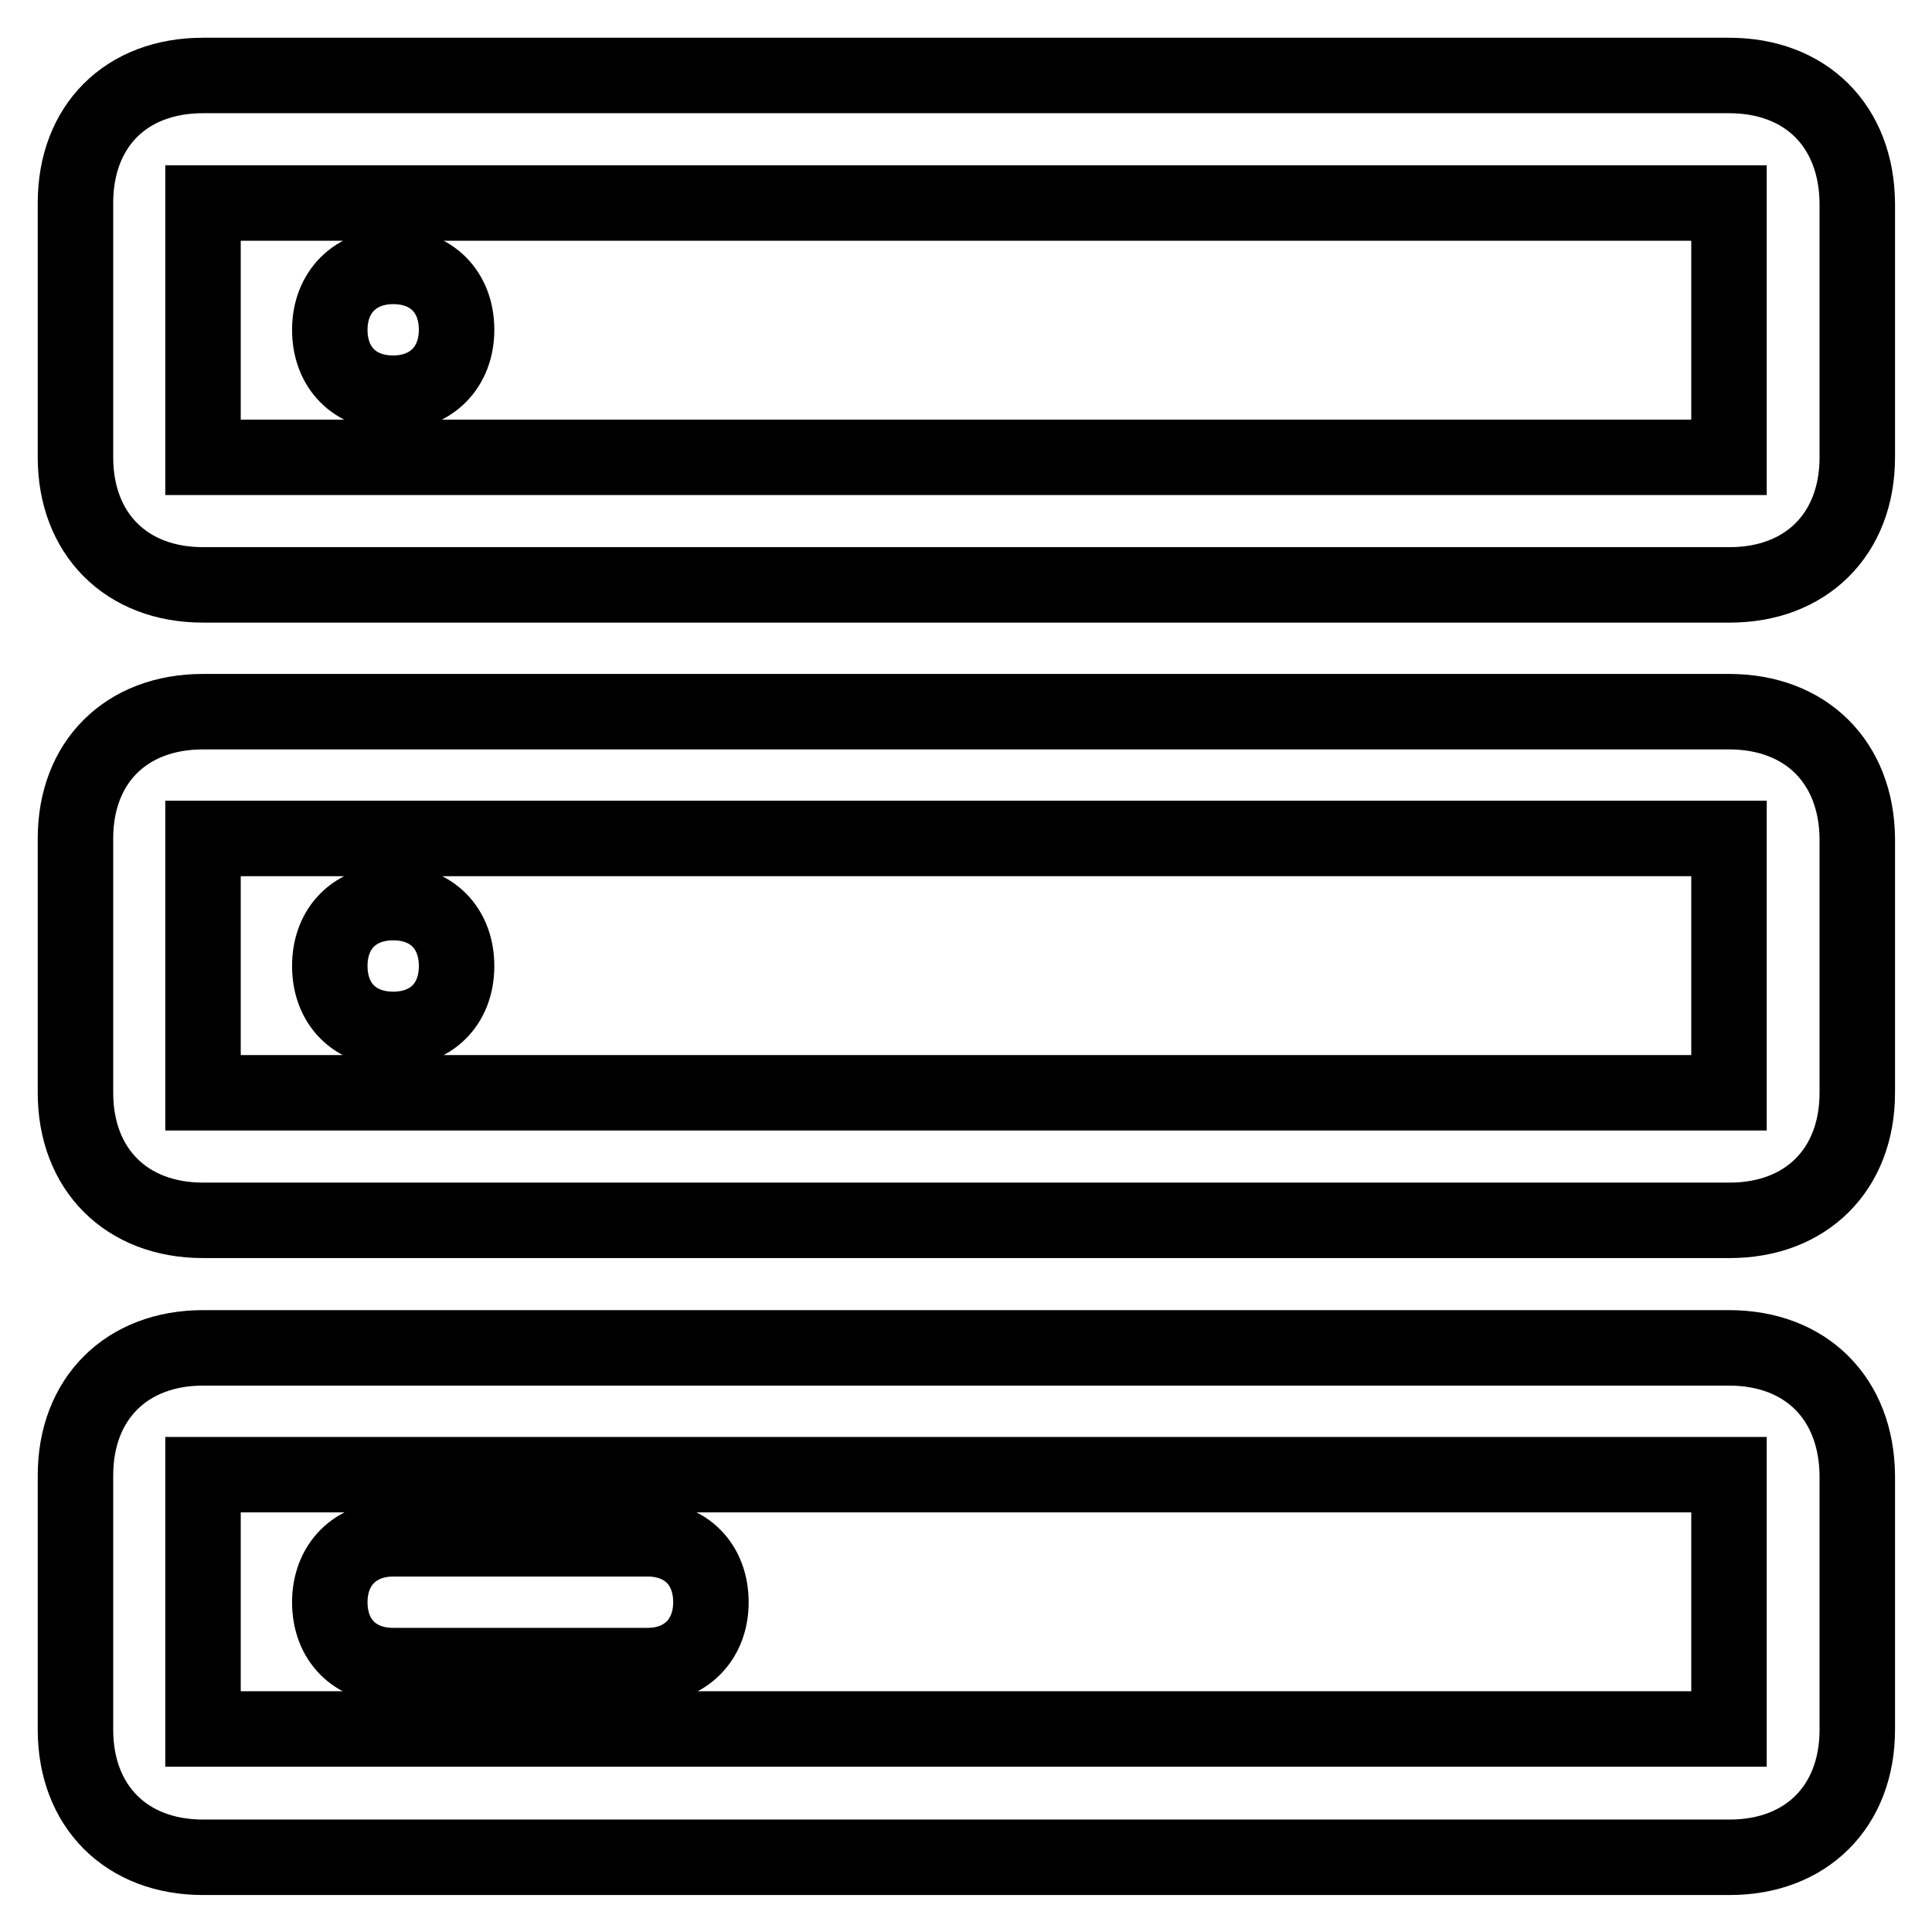 <?xml version="1.0" encoding="utf-8"?>
<!-- Svg Vector Icons : http://www.onlinewebfonts.com/icon -->
<!DOCTYPE svg PUBLIC "-//W3C//DTD SVG 1.1//EN" "http://www.w3.org/Graphics/SVG/1.1/DTD/svg11.dtd">
<svg version="1.1" xmlns="http://www.w3.org/2000/svg" xmlns:xlink="http://www.w3.org/1999/xlink" x="0px" y="0px" viewBox="0 0 256 256" enable-background="new 0 0 256 256" xml:space="preserve">
<g> <path stroke-width="10" fill-opacity="0" stroke="#000000"  d="M229.1,26.9v33.7H26.9V26.9H229.1L229.1,26.9z M229.1,10H26.9C16.7,10,10,16.7,10,26.9v33.7 c0,10.1,6.7,16.9,16.9,16.9h202.3c10.1,0,16.9-6.7,16.9-16.9V26.9C246,16.7,239.3,10,229.1,10z M229.1,111.1v33.7H26.9v-33.7H229.1 L229.1,111.1z M229.1,94.3H26.9C16.7,94.3,10,101,10,111.1v33.7c0,10.1,6.7,16.9,16.9,16.9h202.3c10.1,0,16.9-6.7,16.9-16.9v-33.7 C246,101,239.3,94.3,229.1,94.3z M229.1,195.4v33.7H26.9v-33.7H229.1L229.1,195.4z M229.1,178.6H26.9c-10.1,0-16.9,6.7-16.9,16.9 v33.7c0,10.1,6.7,16.9,16.9,16.9h202.3c10.1,0,16.9-6.7,16.9-16.9v-33.7C246,185.3,239.3,178.6,229.1,178.6z M52.1,35.3 c5.1,0,8.4,3.4,8.4,8.4s-3.4,8.4-8.4,8.4c-5.1,0-8.4-3.4-8.4-8.4S47.1,35.3,52.1,35.3z M52.1,119.6c5.1,0,8.4,3.4,8.4,8.4 c0,5.1-3.4,8.4-8.4,8.4c-5.1,0-8.4-3.4-8.4-8.4C43.7,122.9,47.1,119.6,52.1,119.6z M52.1,203.9h33.7c5.1,0,8.4,3.4,8.4,8.4 s-3.4,8.4-8.4,8.4H52.1c-5.1,0-8.4-3.4-8.4-8.4S47.1,203.9,52.1,203.9z"/></g>
</svg>